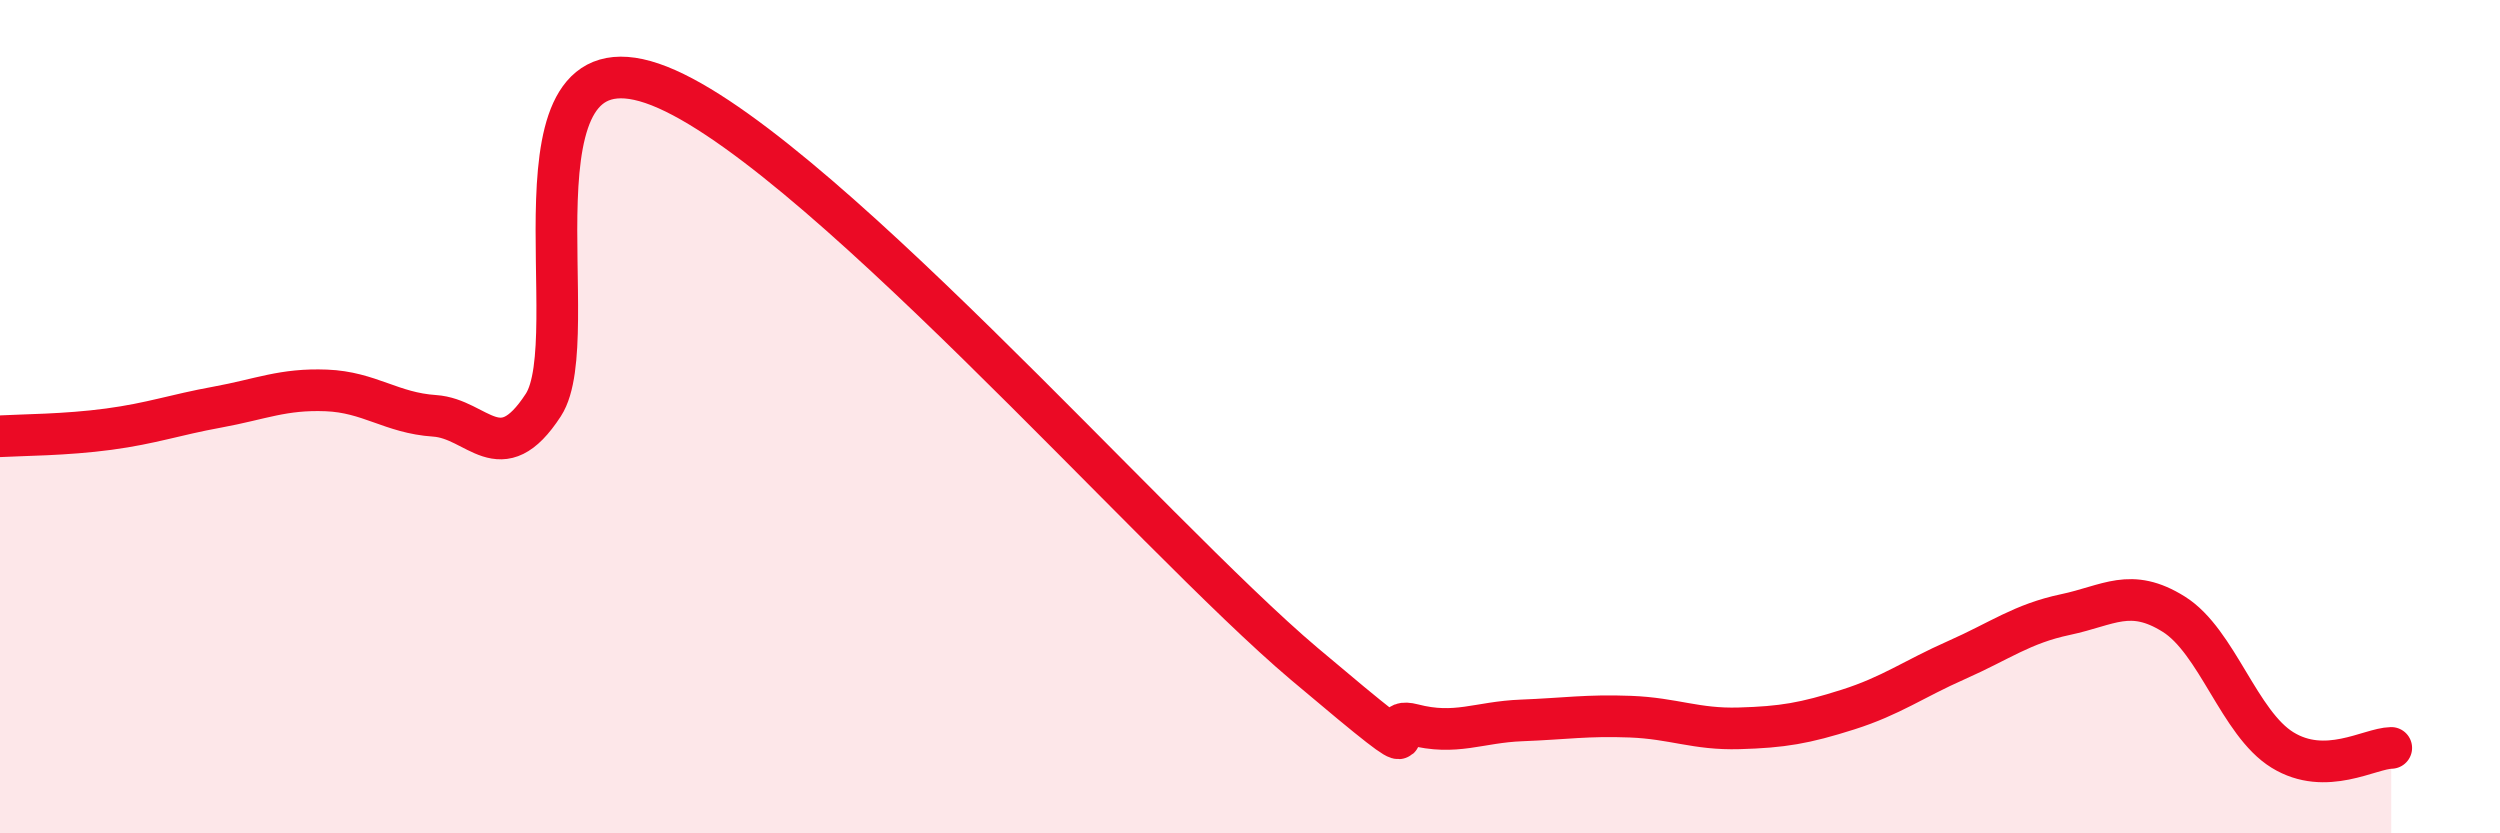 
    <svg width="60" height="20" viewBox="0 0 60 20" xmlns="http://www.w3.org/2000/svg">
      <path
        d="M 0,10.47 C 0.52,10.44 1.57,10.44 2.61,10.3 C 3.65,10.16 4.18,9.96 5.22,9.77 C 6.26,9.58 6.79,9.33 7.83,9.37 C 8.87,9.41 9.39,9.91 10.43,9.98 C 11.47,10.05 12,11.32 13.04,9.72 C 14.08,8.12 12,0.76 15.65,2 C 19.3,3.24 27.65,12.85 31.3,15.93 C 34.95,19.01 32.87,17.12 33.91,17.39 C 34.95,17.66 35.48,17.33 36.52,17.29 C 37.56,17.25 38.09,17.16 39.13,17.2 C 40.17,17.24 40.7,17.51 41.74,17.48 C 42.78,17.45 43.31,17.36 44.35,17.03 C 45.39,16.7 45.92,16.3 46.96,15.84 C 48,15.38 48.53,14.97 49.57,14.75 C 50.61,14.53 51.13,14.09 52.17,14.74 C 53.21,15.39 53.74,17.36 54.78,18 C 55.82,18.64 56.87,17.96 57.39,17.95L57.39 20L0 20Z"
        fill="#EB0A25"
        opacity="0.1"
        stroke-linecap="round"
        stroke-linejoin="round"
      />
      <path
        d="M 0,10.47 C 0.52,10.44 1.57,10.44 2.61,10.3 C 3.65,10.16 4.18,9.96 5.22,9.77 C 6.26,9.58 6.79,9.33 7.83,9.37 C 8.87,9.41 9.39,9.91 10.43,9.98 C 11.47,10.05 12,11.32 13.04,9.72 C 14.08,8.12 12,0.76 15.65,2 C 19.3,3.24 27.65,12.85 31.3,15.93 C 34.95,19.01 32.87,17.12 33.91,17.39 C 34.95,17.66 35.48,17.33 36.52,17.29 C 37.56,17.25 38.09,17.16 39.13,17.2 C 40.17,17.24 40.7,17.51 41.74,17.48 C 42.78,17.45 43.31,17.36 44.35,17.03 C 45.39,16.7 45.92,16.3 46.96,15.84 C 48,15.38 48.53,14.97 49.57,14.75 C 50.61,14.53 51.13,14.09 52.17,14.74 C 53.21,15.39 53.74,17.36 54.78,18 C 55.82,18.64 56.87,17.96 57.39,17.95"
        stroke="#EB0A25"
        stroke-width="1"
        fill="none"
        stroke-linecap="round"
        stroke-linejoin="round"
      />
    </svg>
  